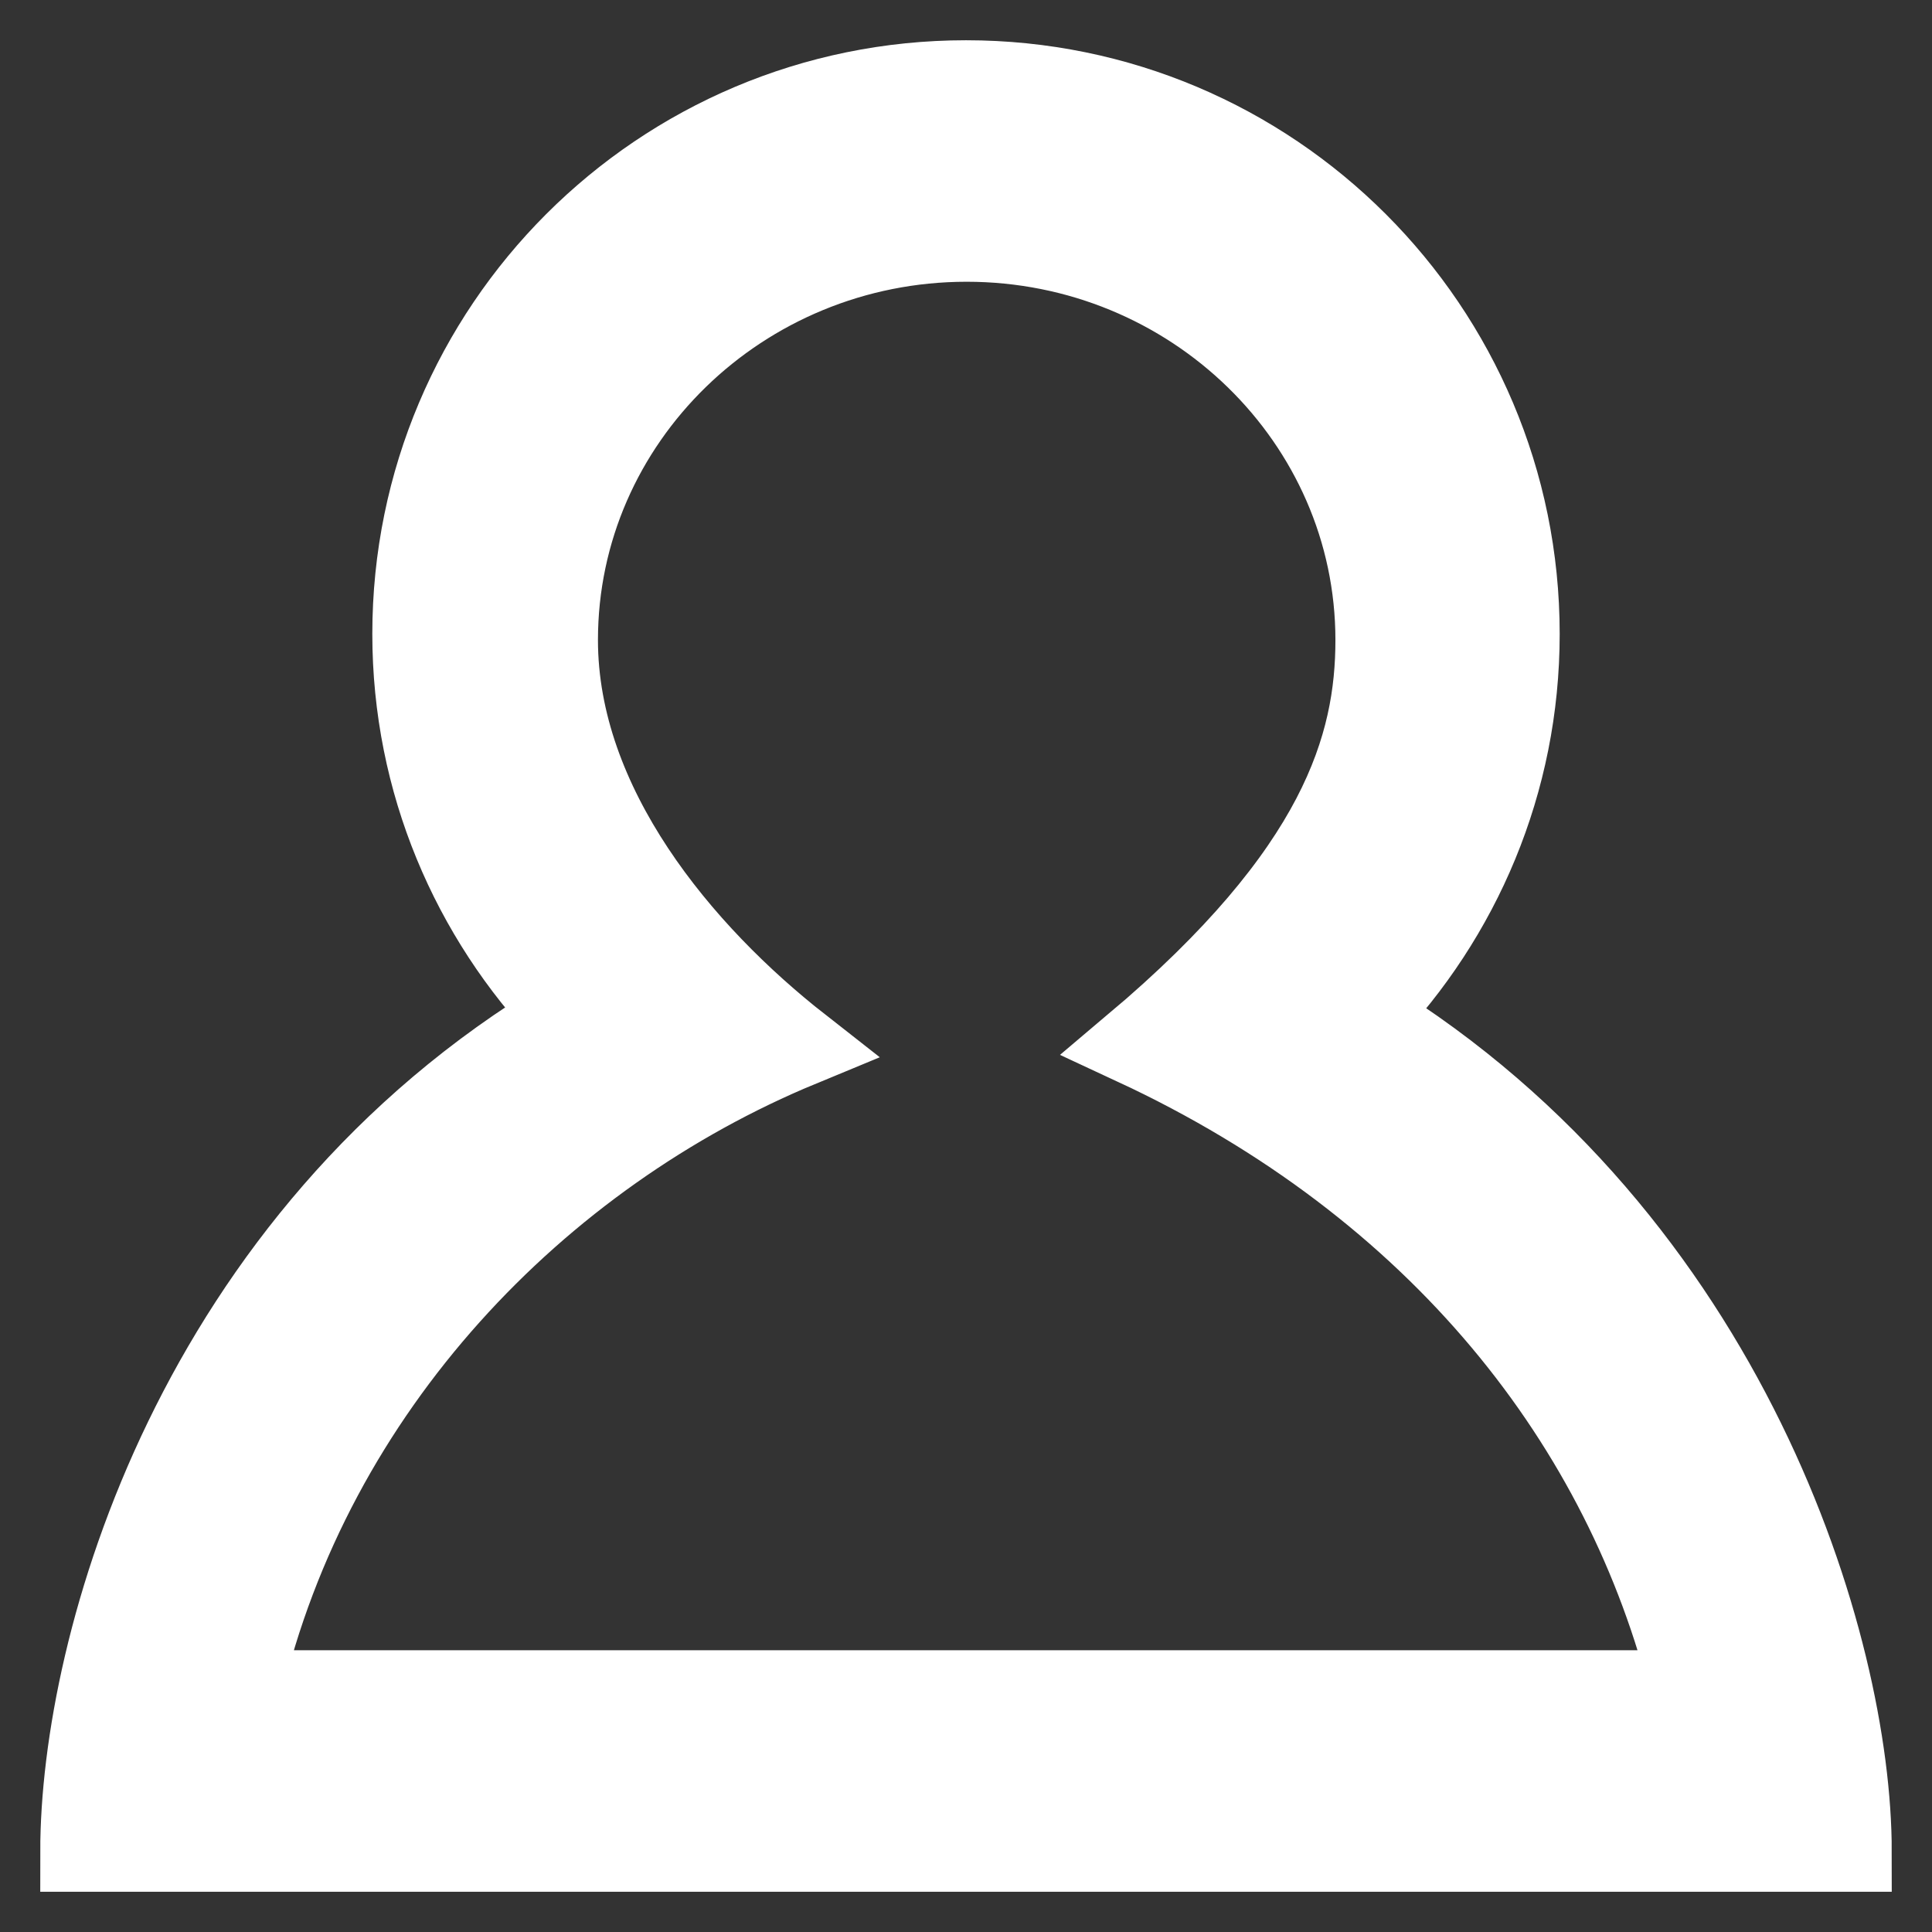 <?xml version="1.0" encoding="UTF-8" standalone="no"?>
<svg width="24px" height="24px" viewBox="0 0 24 24" version="1.1" xmlns="http://www.w3.org/2000/svg" xmlns:xlink="http://www.w3.org/1999/xlink">
    <rect x="0" y="0" width="24" height="24" fill="#333333" stroke="none"/>
    <!-- Generator: Sketch 41.1 (35376) - http://www.bohemiancoding.com/sketch -->
    <title>icon-shape-white</title>
    <desc>Created with Sketch.</desc>
    <defs></defs>
    <g id="Page-1" stroke="none" stroke-width="1" fill="none" fill-rule="evenodd">
        <g id="pk-home-r01-v01" transform="translate(-1135, -23)" stroke="#FFFFFF" fill="#FFFFFF">
            <path d="M1147.008,26 C1149.809,26 1152.089,28.22 1152.089,30.95 C1152.089,32.263 1151.643,33.827 1149.089,35.981 C1152.886,37.746 1155.187,40.709 1156,44 L1138,44 C1138.882,40.231 1141.7,37.341 1144.946,35.999 C1143.467,34.841 1141.928,33.009 1141.928,30.95 C1141.928,28.22 1144.208,26 1147.008,26 L1147.008,26 Z M1147,24 C1143.203,24 1140.125,27.077 1140.125,30.875 C1140.125,32.719 1140.856,34.389 1142.037,35.625 C1137.426,38.383 1136,43.418 1136,46 L1158,46 C1158,43.442 1156.481,38.41 1151.959,35.629 C1153.143,34.393 1153.875,32.721 1153.875,30.875 C1153.875,27.077 1150.797,24 1147,24 Z" id="icon-shape-white"></path>
        </g>
    </g>
</svg>